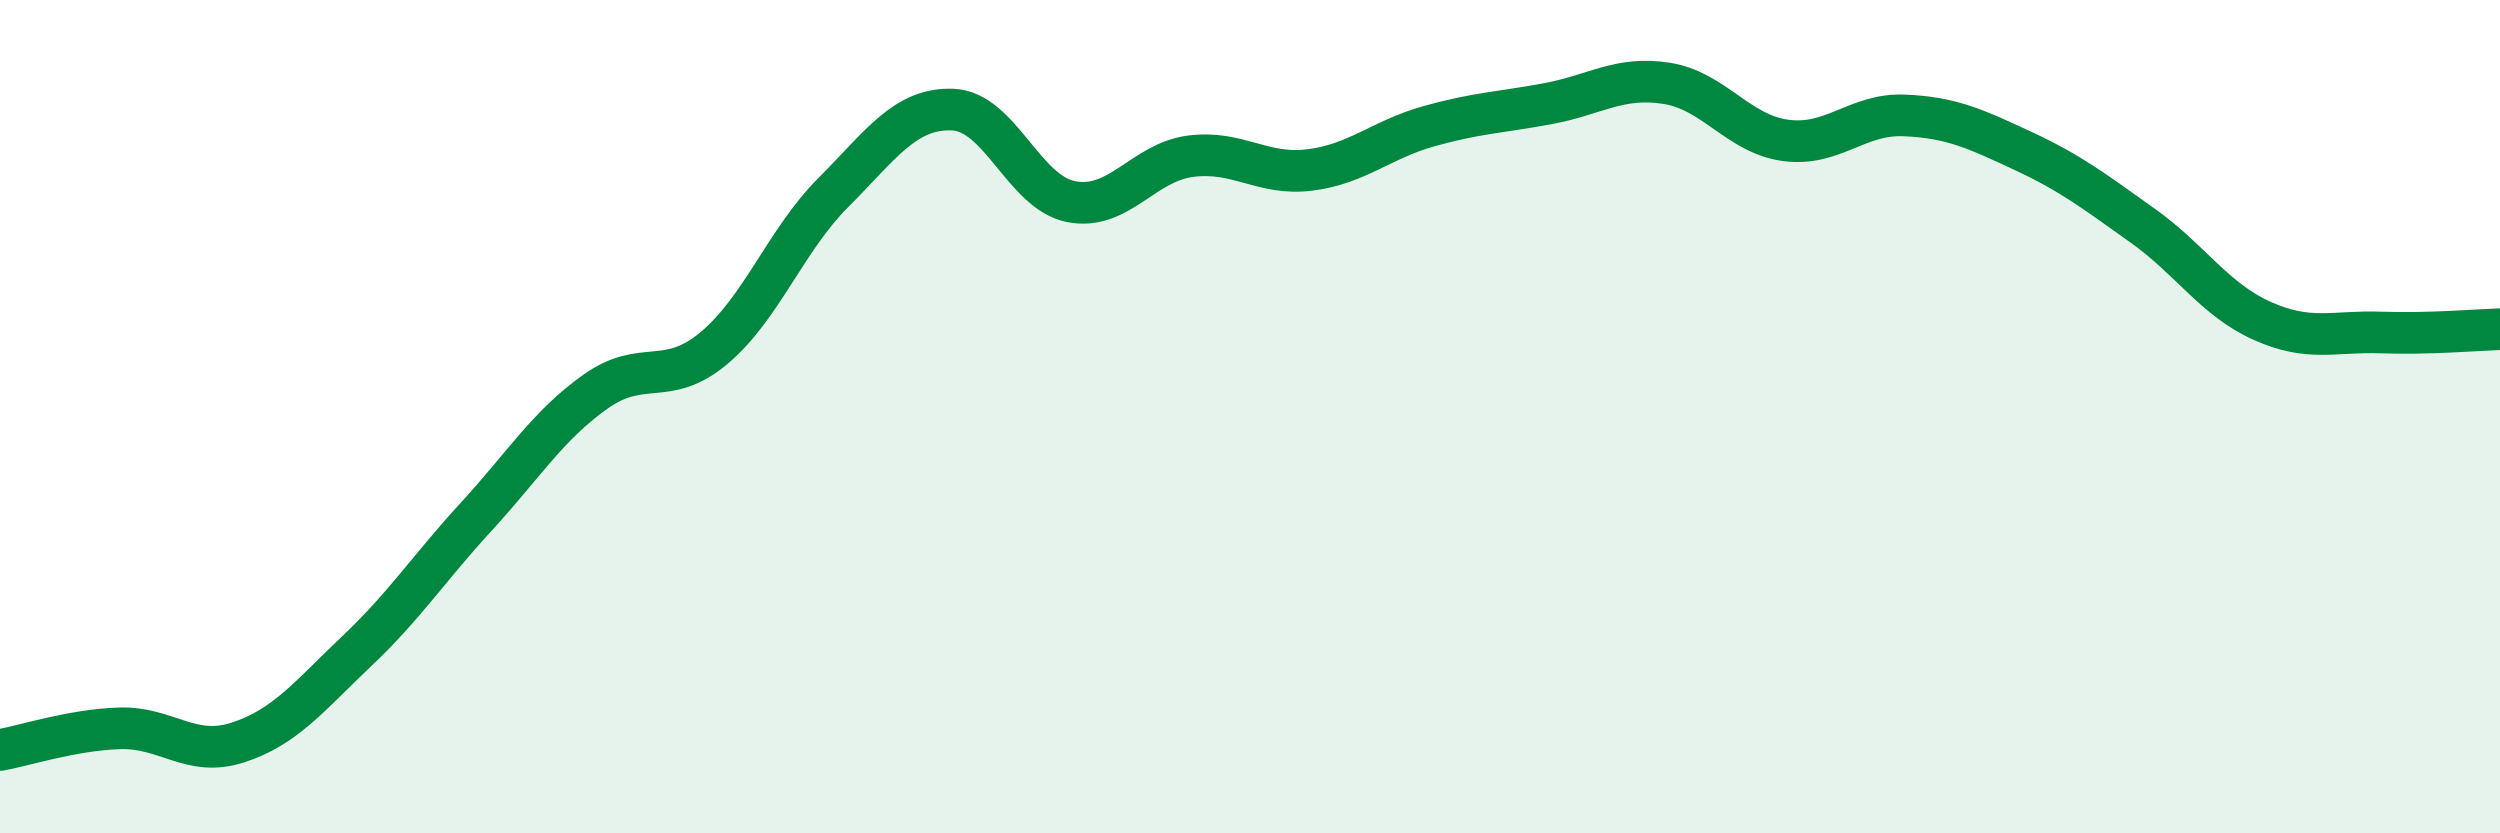 
    <svg width="60" height="20" viewBox="0 0 60 20" xmlns="http://www.w3.org/2000/svg">
      <path
        d="M 0,18 C 0.57,17.9 1.72,17.52 2.86,17.48 C 4,17.44 4.57,18.19 5.71,17.82 C 6.85,17.45 7.43,16.7 8.57,15.62 C 9.71,14.54 10.29,13.64 11.43,12.4 C 12.57,11.16 13.15,10.21 14.29,9.4 C 15.43,8.59 16,9.31 17.14,8.35 C 18.28,7.39 18.86,5.76 20,4.62 C 21.14,3.48 21.72,2.59 22.86,2.63 C 24,2.67 24.57,4.62 25.71,4.84 C 26.85,5.06 27.43,3.9 28.57,3.75 C 29.71,3.6 30.29,4.22 31.43,4.08 C 32.57,3.94 33.15,3.35 34.29,3.03 C 35.43,2.71 36,2.7 37.14,2.49 C 38.28,2.28 38.86,1.82 40,2 C 41.14,2.18 41.72,3.22 42.86,3.37 C 44,3.52 44.57,2.72 45.71,2.77 C 46.85,2.82 47.43,3.1 48.57,3.63 C 49.71,4.16 50.29,4.61 51.43,5.42 C 52.57,6.23 53.15,7.19 54.29,7.7 C 55.43,8.21 56,7.94 57.14,7.98 C 58.28,8.02 59.43,7.92 60,7.9L60 20L0 20Z"
        fill="#008740"
        opacity="0.1"
        stroke-linecap="round"
        stroke-linejoin="round"
      />
      <path
        d="M 0,18 C 0.57,17.9 1.72,17.52 2.86,17.48 C 4,17.44 4.57,18.19 5.71,17.82 C 6.85,17.45 7.43,16.7 8.57,15.62 C 9.71,14.54 10.29,13.64 11.43,12.4 C 12.57,11.16 13.15,10.21 14.29,9.4 C 15.43,8.59 16,9.31 17.14,8.35 C 18.28,7.39 18.86,5.76 20,4.62 C 21.14,3.48 21.72,2.59 22.86,2.63 C 24,2.67 24.57,4.62 25.71,4.84 C 26.85,5.06 27.43,3.9 28.57,3.75 C 29.71,3.6 30.29,4.22 31.43,4.08 C 32.57,3.94 33.15,3.35 34.29,3.03 C 35.43,2.71 36,2.7 37.14,2.49 C 38.28,2.28 38.86,1.82 40,2 C 41.14,2.18 41.72,3.22 42.86,3.37 C 44,3.52 44.57,2.72 45.71,2.77 C 46.85,2.82 47.43,3.1 48.57,3.63 C 49.71,4.16 50.29,4.61 51.43,5.42 C 52.57,6.23 53.15,7.19 54.29,7.7 C 55.43,8.21 56,7.94 57.14,7.98 C 58.28,8.02 59.43,7.92 60,7.9"
        stroke="#008740"
        stroke-width="1"
        fill="none"
        stroke-linecap="round"
        stroke-linejoin="round"
      />
    </svg>
  